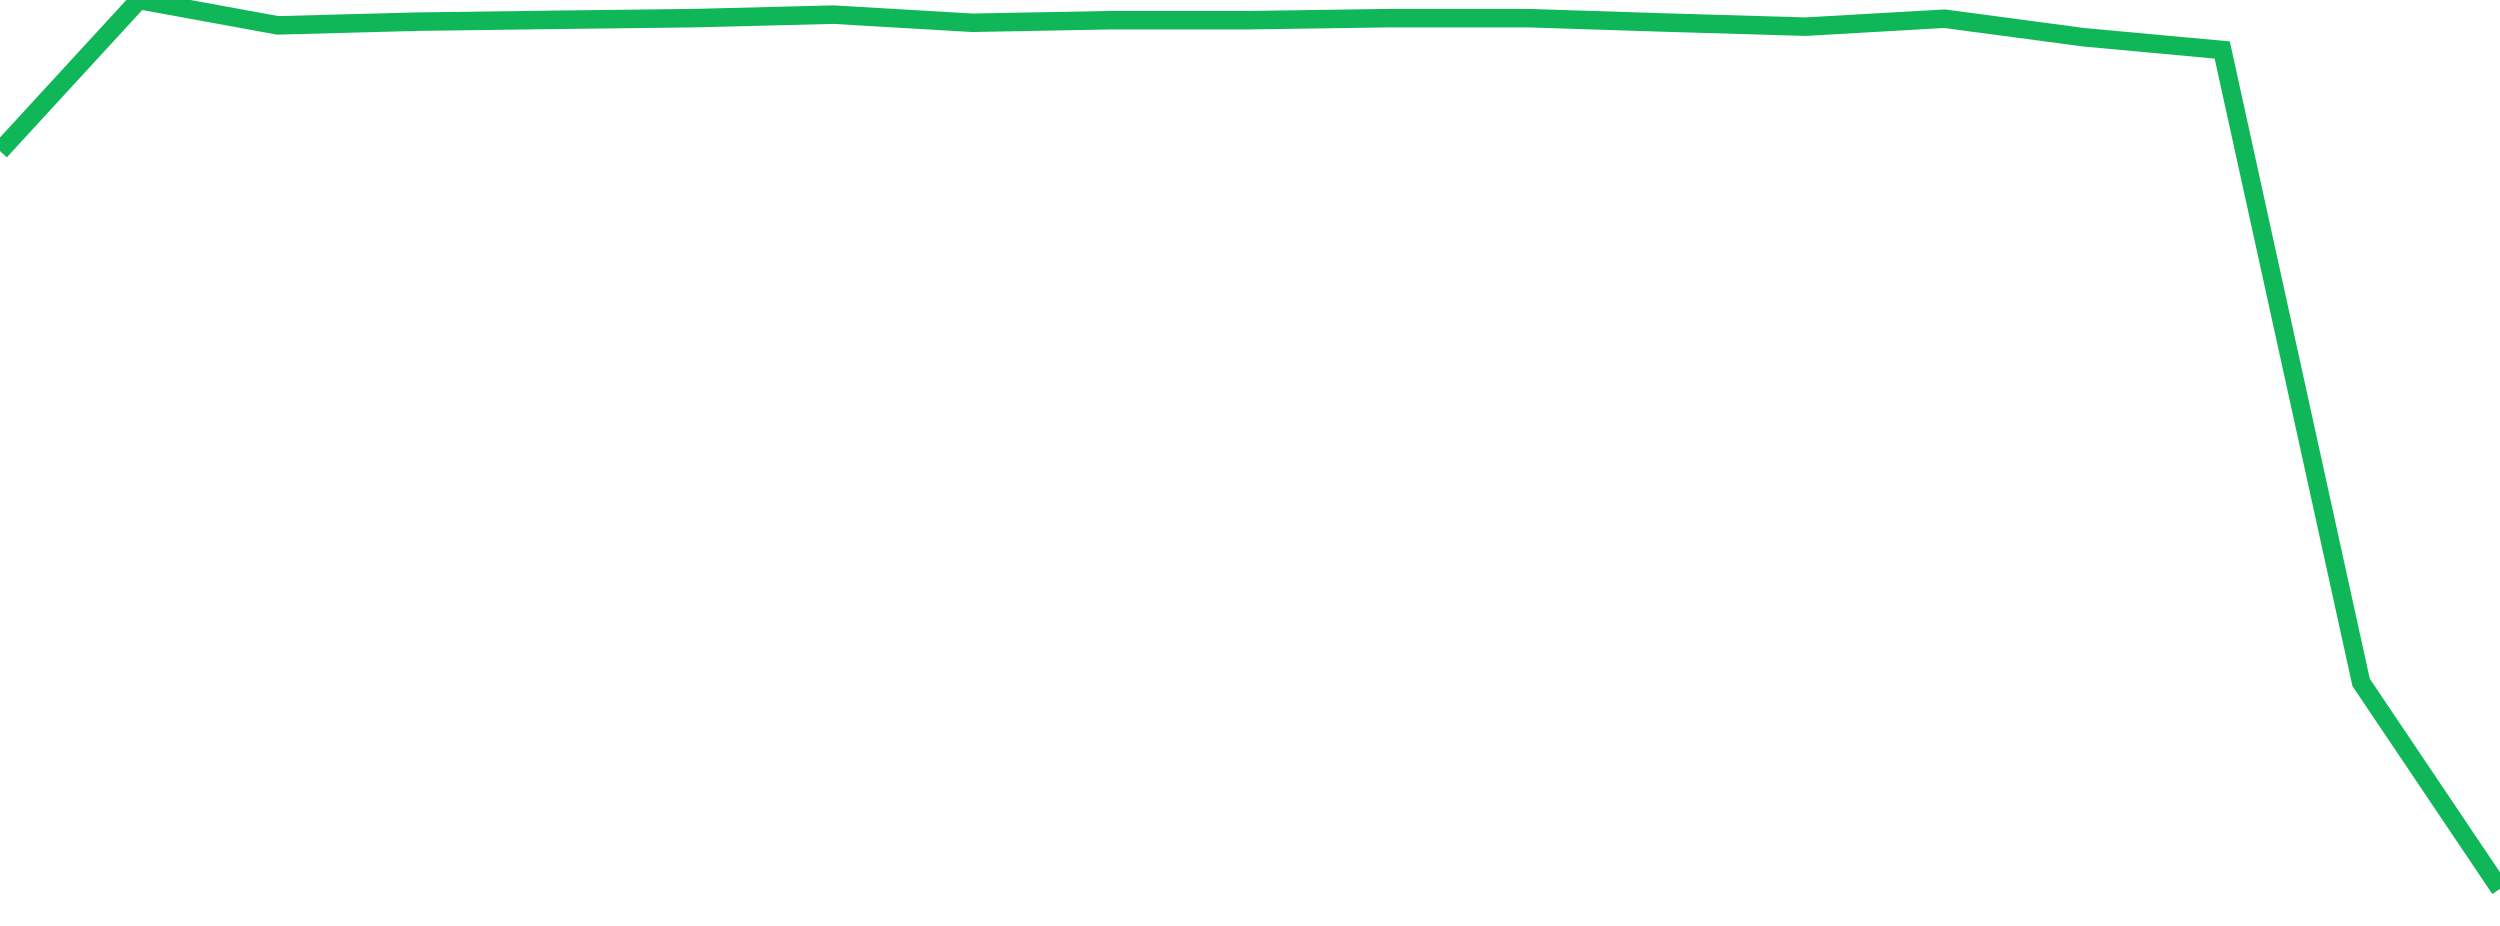 <?xml version="1.0" standalone="no"?>
<!DOCTYPE svg PUBLIC "-//W3C//DTD SVG 1.1//EN" "http://www.w3.org/Graphics/SVG/1.1/DTD/svg11.dtd">
<svg width="135" height="50" viewBox="0 0 135 50" preserveAspectRatio="none" class="sparkline" xmlns="http://www.w3.org/2000/svg"
xmlns:xlink="http://www.w3.org/1999/xlink"><path  class="sparkline--line" d="M 0 8.16 L 0 8.16 L 7.5 0 L 15 1.37 L 22.5 1.17 L 30 1.07 L 37.5 0.98 L 45 0.79 L 52.5 1.23 L 60 1.09 L 67.5 1.09 L 75 0.98 L 82.5 0.98 L 90 1.22 L 97.5 1.44 L 105 1.01 L 112.5 2.01 L 120 2.7 L 127.5 36.85 L 135 48" fill="none" stroke-width="1" stroke="#10b759"></path></svg>